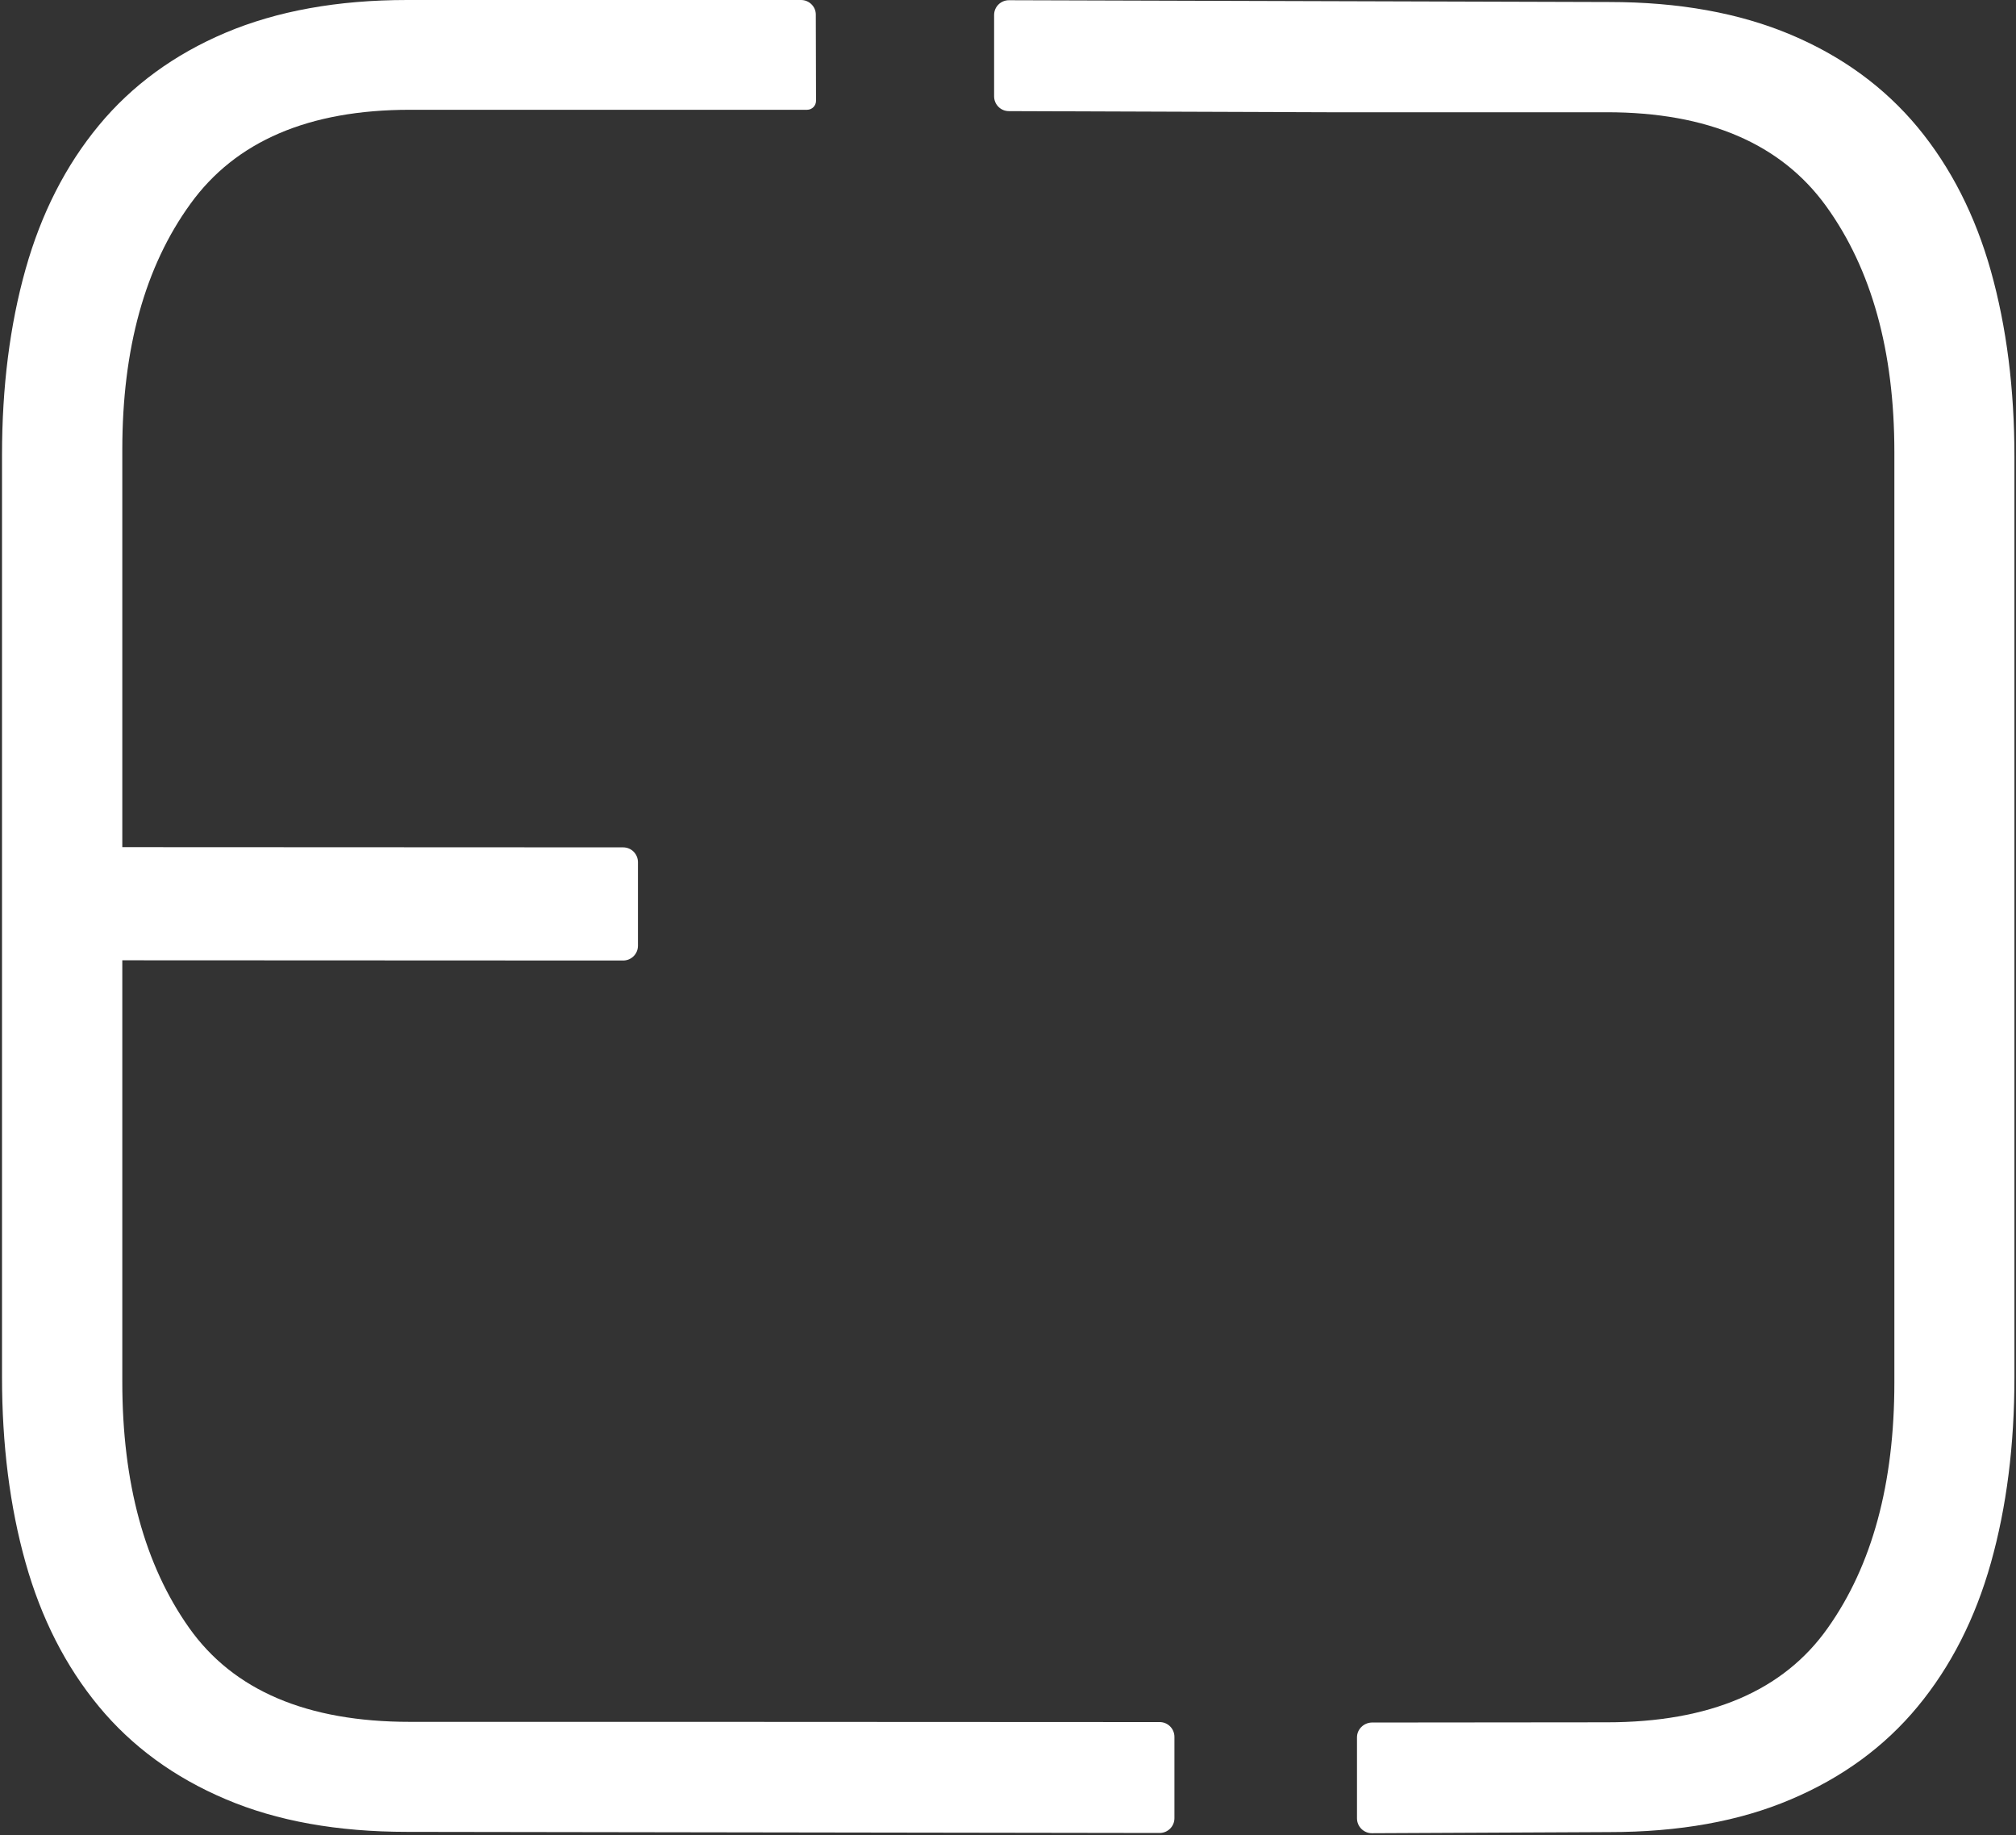 <?xml version="1.0" encoding="UTF-8"?> <svg xmlns="http://www.w3.org/2000/svg" width="900" height="819" viewBox="0 0 900 819" fill="none"><rect x="0" y="0" width="900" height="819" fill="#333333" stroke="none"/><path d="M605.8 775.4V811.6C605.8 815.2 608.8 818.2 612.4 818.2L718.4 817.7C749.5 817.7 776.5 812.9 799.5 803.1C822.4 793.4 841.3 779.6 856.1 761.7C870.9 743.8 881.8 722.4 888.8 697.5C895.8 672.6 899.3 645 899.3 614.6V203.9C899.3 173.6 895.8 146 888.8 121C881.8 96.1 870.9 74.7 856.1 56.8C841.3 39 822.5 25.2 799.5 15.5C776.5 5.8 749.5 0.9 718.4 0.9L450.4 0.1C446.8 0.1 443.8 3 443.8 6.7V43C443.8 46.6 446.7 49.6 450.4 49.6L592.4 50.1H717.3C762.4 50.1 795.1 64.1 815.3 92.1C835.5 120.1 845.7 156.7 845.7 201.8V617C845.7 662.1 835.8 698.7 815.9 726.7C796.1 754.7 763.2 768.7 717.3 768.7L612.4 768.8C608.8 768.9 605.8 771.8 605.8 775.4Z" fill="white"></path><path d="M364.3 45L364.2 6.5C364.2 2.9 361.2 0 357.6 0H181.8C150.7 0 123.7 4.9 100.7 14.6C77.8 24.3 58.9 38.1 44.1 56C29.3 73.9 18.4 95.3 11.4 120.2C4.4 145.1 0.9 172.7 0.9 203.1V614.5C0.9 644.8 4.4 672.5 11.4 697.4C18.4 722.3 29.3 743.7 44.1 761.6C58.9 779.5 77.8 793.3 100.7 803C123.7 812.8 150.7 817.6 181.8 817.6L517.7 818.1C521.3 818.1 524.3 815.2 524.3 811.5V775.2C524.3 771.6 521.4 768.6 517.7 768.6L307.8 768.5H289.1H183C137.1 768.5 104.2 754.5 84.4 726.5C64.6 698.5 54.6 661.9 54.6 616.8V428.6L278.2 428.7C281.8 428.7 284.8 425.8 284.8 422.1V384.8C284.8 381.2 281.9 378.2 278.2 378.2L54.6 378.1V200.7C54.6 155.6 64.7 119 85 91C105.2 63 137.9 49 183 49H360.3C362.5 49 364.3 47.2 364.3 45Z" fill="white"></path></svg> 